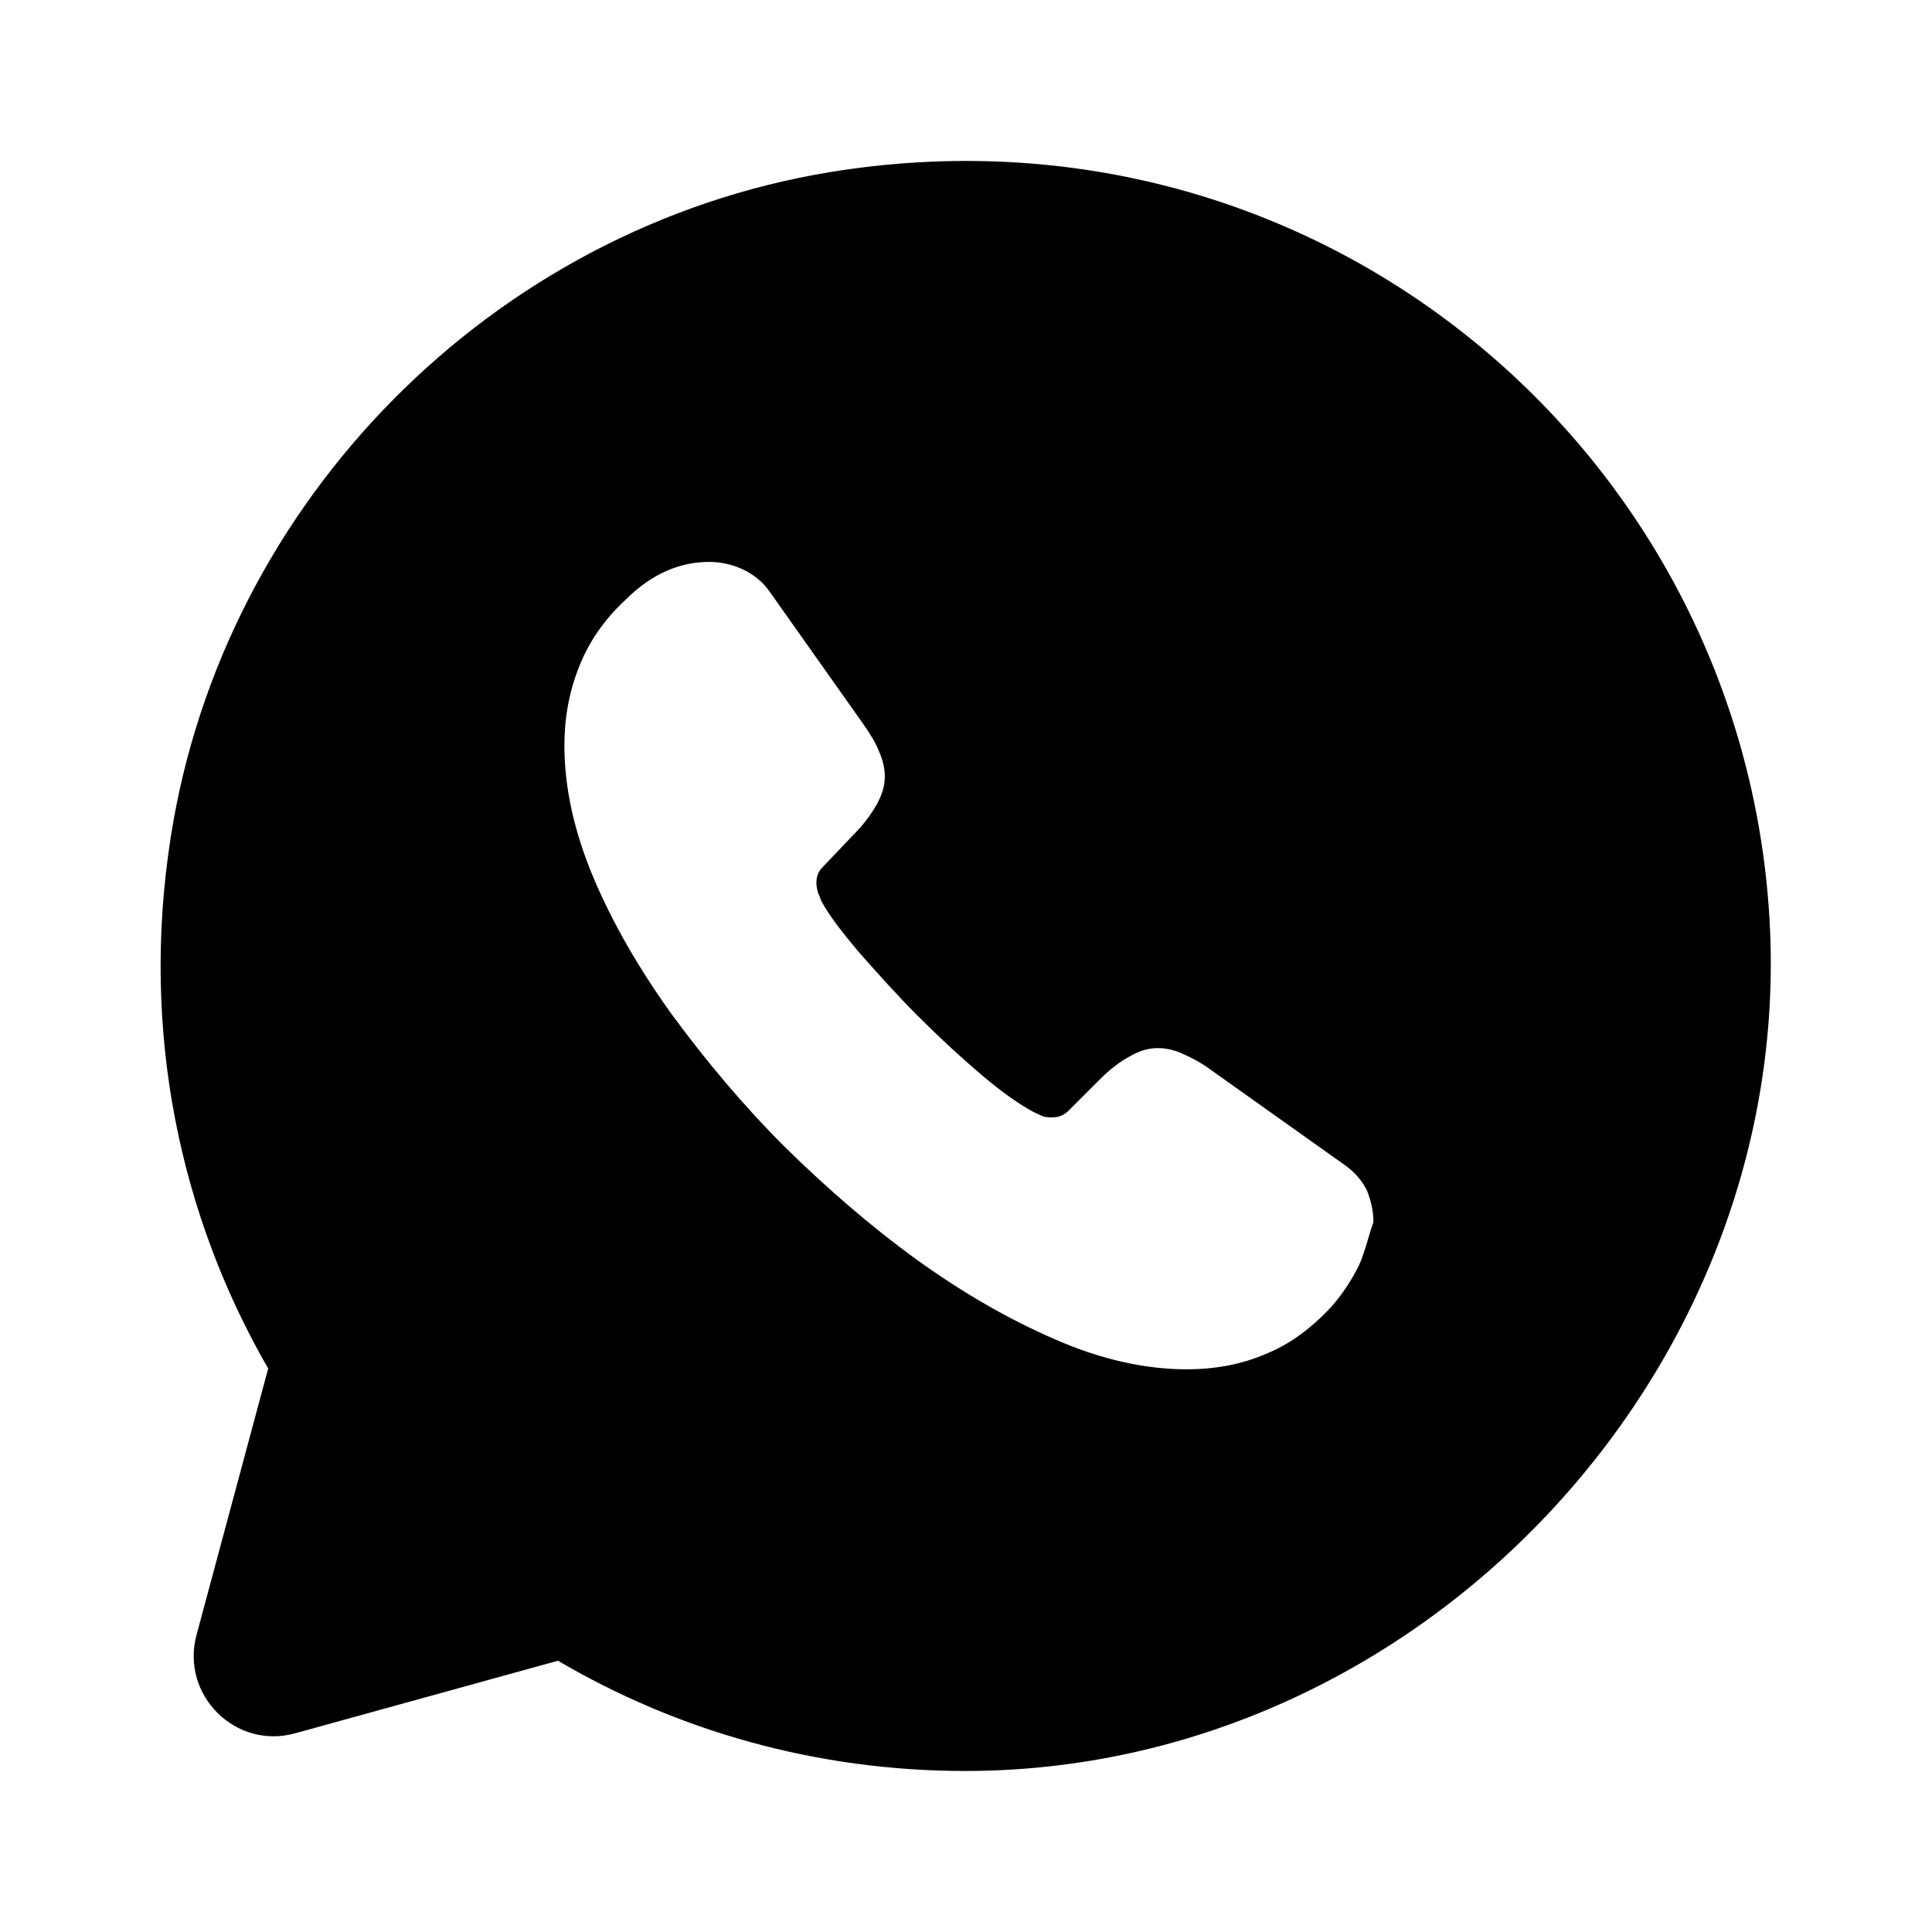 <svg width="32" height="32" viewBox="0 0 32 32" fill="none" xmlns="http://www.w3.org/2000/svg">
<path d="M29.308 15.213C28.855 7.48 21.828 1.52 13.735 2.853C8.162 3.773 3.695 8.293 2.828 13.867C2.322 17.093 2.988 20.147 4.442 22.667L3.255 27.08C2.988 28.08 3.908 28.987 4.895 28.707L9.242 27.507C11.215 28.667 13.522 29.333 15.988 29.333C23.508 29.333 29.748 22.707 29.308 15.213ZM22.508 20.96C22.388 21.2 22.242 21.427 22.055 21.64C21.722 22 21.362 22.267 20.962 22.427C20.562 22.6 20.122 22.68 19.655 22.68C18.975 22.68 18.242 22.52 17.482 22.187C16.708 21.853 15.948 21.413 15.188 20.867C14.415 20.307 13.695 19.68 13.002 19C12.308 18.307 11.695 17.573 11.135 16.813C10.588 16.053 10.148 15.293 9.828 14.533C9.508 13.773 9.348 13.04 9.348 12.347C9.348 11.893 9.428 11.453 9.588 11.053C9.748 10.64 10.002 10.267 10.362 9.933C10.788 9.507 11.255 9.307 11.748 9.307C11.935 9.307 12.122 9.347 12.295 9.427C12.468 9.507 12.628 9.627 12.748 9.8L14.295 11.987C14.415 12.16 14.508 12.307 14.562 12.453C14.628 12.6 14.655 12.733 14.655 12.867C14.655 13.027 14.602 13.187 14.508 13.347C14.415 13.507 14.295 13.667 14.135 13.827L13.628 14.36C13.548 14.44 13.522 14.52 13.522 14.627C13.522 14.68 13.535 14.733 13.548 14.787C13.575 14.84 13.588 14.88 13.602 14.92C13.722 15.147 13.935 15.427 14.228 15.773C14.535 16.12 14.855 16.48 15.202 16.827C15.562 17.187 15.908 17.507 16.268 17.813C16.615 18.107 16.908 18.307 17.135 18.427C17.175 18.44 17.215 18.467 17.255 18.48C17.308 18.507 17.362 18.507 17.428 18.507C17.548 18.507 17.628 18.467 17.708 18.387L18.215 17.88C18.388 17.707 18.548 17.587 18.695 17.507C18.855 17.413 19.002 17.36 19.175 17.36C19.308 17.36 19.442 17.387 19.588 17.453C19.735 17.52 19.895 17.6 20.055 17.72L22.268 19.293C22.442 19.413 22.562 19.56 22.642 19.72C22.708 19.893 22.748 20.053 22.748 20.24C22.668 20.467 22.615 20.72 22.508 20.96Z" fill="black"/>
</svg>
